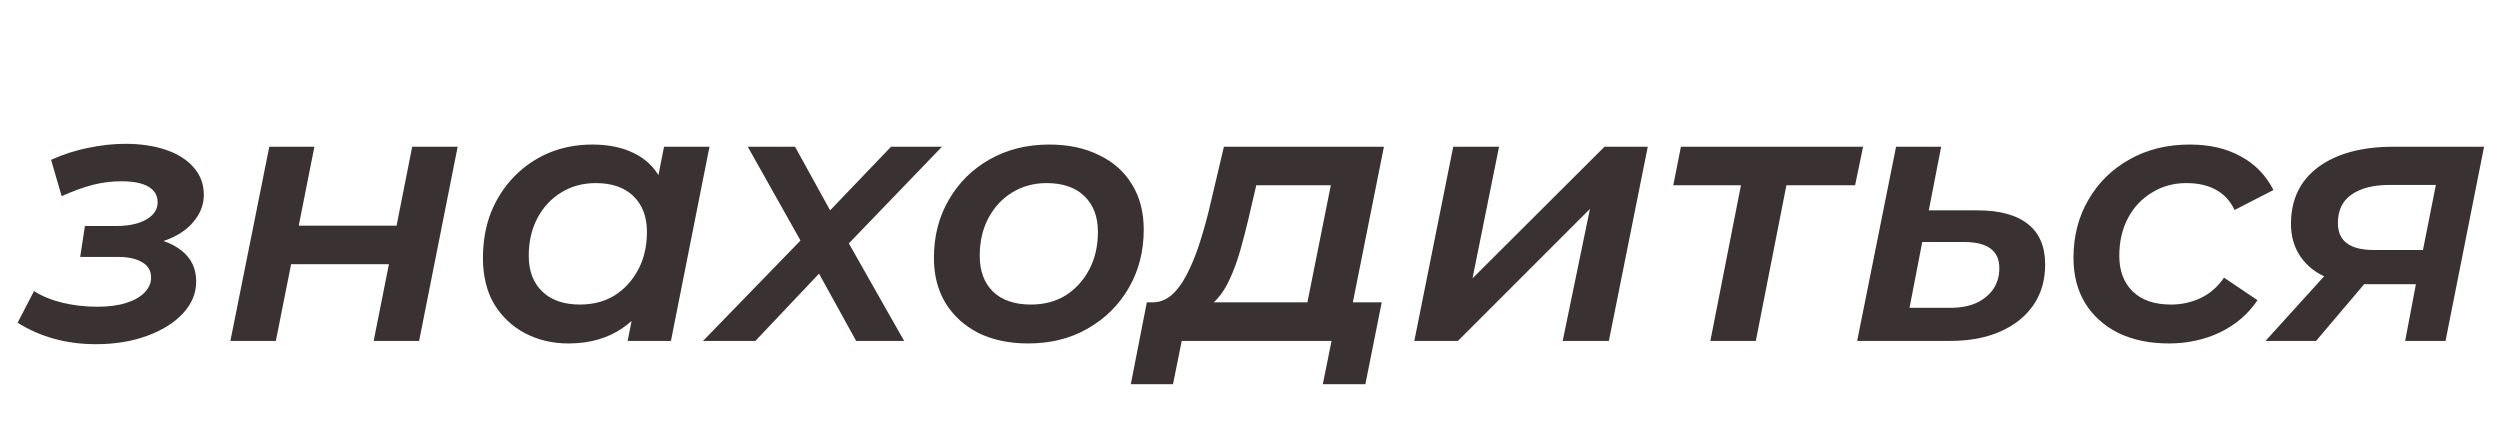 <?xml version="1.0" encoding="UTF-8"?> <svg xmlns="http://www.w3.org/2000/svg" width="110" height="19" viewBox="0 0 110 19" fill="none"><path d="M4.216 15.144C2.925 15.144 1.779 14.829 0.776 14.2L1.496 12.808C1.848 13.032 2.264 13.203 2.744 13.32C3.235 13.437 3.747 13.496 4.28 13.496C4.771 13.496 5.187 13.443 5.528 13.336C5.88 13.229 6.152 13.08 6.344 12.888C6.547 12.685 6.648 12.461 6.648 12.216C6.648 11.917 6.52 11.693 6.264 11.544C6.008 11.384 5.645 11.304 5.176 11.304H3.528L3.736 9.944H5.112C5.667 9.944 6.109 9.848 6.44 9.656C6.771 9.464 6.936 9.213 6.936 8.904C6.936 8.605 6.803 8.376 6.536 8.216C6.269 8.056 5.869 7.976 5.336 7.976C4.909 7.976 4.488 8.029 4.072 8.136C3.667 8.243 3.213 8.408 2.712 8.632L2.248 7.032C2.792 6.787 3.341 6.611 3.896 6.504C4.451 6.387 4.989 6.328 5.512 6.328C6.195 6.328 6.797 6.419 7.32 6.6C7.843 6.781 8.248 7.043 8.536 7.384C8.824 7.715 8.968 8.109 8.968 8.568C8.968 8.952 8.851 9.304 8.616 9.624C8.392 9.944 8.077 10.205 7.672 10.408C7.267 10.611 6.792 10.739 6.248 10.792L6.2 10.408C6.947 10.472 7.539 10.675 7.976 11.016C8.413 11.357 8.632 11.811 8.632 12.376C8.632 12.899 8.44 13.368 8.056 13.784C7.672 14.2 7.144 14.531 6.472 14.776C5.811 15.021 5.059 15.144 4.216 15.144ZM10.137 15L11.849 6.456H13.833L13.145 9.928H17.449L18.137 6.456H20.137L18.441 15H16.441L17.113 11.624H12.809L12.137 15H10.137ZM25.009 15.112C24.316 15.112 23.681 14.963 23.105 14.664C22.54 14.365 22.086 13.939 21.745 13.384C21.414 12.819 21.249 12.141 21.249 11.352C21.249 10.627 21.366 9.96 21.601 9.352C21.846 8.744 22.188 8.216 22.625 7.768C23.062 7.32 23.569 6.973 24.145 6.728C24.732 6.483 25.372 6.36 26.065 6.36C26.78 6.36 27.393 6.488 27.905 6.744C28.428 7 28.822 7.389 29.089 7.912C29.356 8.424 29.478 9.064 29.457 9.832C29.436 10.888 29.244 11.816 28.881 12.616C28.518 13.405 28.012 14.019 27.361 14.456C26.71 14.893 25.926 15.112 25.009 15.112ZM25.521 13.4C26.097 13.4 26.604 13.267 27.041 13C27.478 12.723 27.825 12.344 28.081 11.864C28.337 11.384 28.465 10.829 28.465 10.2C28.465 9.539 28.268 9.016 27.873 8.632C27.478 8.248 26.924 8.056 26.209 8.056C25.644 8.056 25.137 8.195 24.689 8.472C24.252 8.739 23.905 9.112 23.649 9.592C23.393 10.072 23.265 10.627 23.265 11.256C23.265 11.917 23.462 12.44 23.857 12.824C24.252 13.208 24.806 13.4 25.521 13.4ZM27.617 15L28.001 13.048L28.545 10.776L28.817 8.488L29.217 6.456H31.217L29.521 15H27.617ZM30.934 15L35.734 10.056L35.51 11.096L32.902 6.456H34.982L36.87 9.88L35.942 9.864L39.206 6.456H41.446L36.854 11.224L37.014 10.12L39.782 15H37.67L35.702 11.432H36.614L33.238 15H30.934ZM45.236 15.112C44.404 15.112 43.674 14.957 43.044 14.648C42.426 14.328 41.946 13.891 41.604 13.336C41.263 12.771 41.092 12.109 41.092 11.352C41.092 10.392 41.311 9.539 41.748 8.792C42.186 8.035 42.783 7.443 43.54 7.016C44.308 6.579 45.183 6.36 46.164 6.36C47.007 6.36 47.738 6.515 48.356 6.824C48.986 7.123 49.471 7.555 49.812 8.12C50.154 8.675 50.324 9.336 50.324 10.104C50.324 11.053 50.106 11.907 49.668 12.664C49.231 13.421 48.628 14.019 47.86 14.456C47.103 14.893 46.228 15.112 45.236 15.112ZM45.364 13.4C45.94 13.4 46.447 13.267 46.884 13C47.322 12.723 47.668 12.344 47.924 11.864C48.18 11.384 48.308 10.829 48.308 10.2C48.308 9.539 48.111 9.016 47.716 8.632C47.322 8.248 46.767 8.056 46.052 8.056C45.487 8.056 44.98 8.195 44.532 8.472C44.095 8.739 43.748 9.112 43.492 9.592C43.236 10.072 43.108 10.627 43.108 11.256C43.108 11.928 43.306 12.456 43.7 12.84C44.095 13.213 44.65 13.4 45.364 13.4ZM57.372 14.072L58.556 8.152H55.276L54.94 9.592C54.822 10.093 54.7 10.568 54.572 11.016C54.444 11.464 54.294 11.875 54.124 12.248C53.964 12.611 53.772 12.915 53.548 13.16C53.334 13.405 53.068 13.56 52.748 13.624L50.7 13.304C51.02 13.304 51.302 13.197 51.548 12.984C51.793 12.771 52.012 12.477 52.204 12.104C52.406 11.72 52.588 11.288 52.748 10.808C52.908 10.317 53.052 9.816 53.18 9.304L53.852 6.456H60.892L59.372 14.072H57.372ZM49.756 16.904L50.46 13.304H60.796L60.076 16.904H58.204L58.588 15H51.996L51.612 16.904H49.756ZM62.23 15L63.942 6.456H65.958L64.79 12.248L70.598 6.456H72.502L70.79 15H68.758L69.958 9.192L64.15 15H62.23ZM75.256 15L76.696 7.672L77.064 8.152H73.624L73.96 6.456H81.976L81.624 8.152H78.136L78.696 7.672L77.256 15H75.256ZM87.011 9.256C87.992 9.256 88.733 9.459 89.235 9.864C89.736 10.259 89.987 10.851 89.987 11.64C89.987 12.323 89.816 12.915 89.475 13.416C89.133 13.917 88.648 14.307 88.019 14.584C87.4 14.861 86.664 15 85.811 15H81.715L83.427 6.456H85.411L84.867 9.256H87.011ZM85.811 13.544C86.248 13.544 86.627 13.475 86.947 13.336C87.267 13.187 87.517 12.984 87.699 12.728C87.88 12.461 87.971 12.152 87.971 11.8C87.971 11.032 87.453 10.648 86.419 10.648H84.579L84.019 13.544H85.811ZM95.425 15.112C94.582 15.112 93.841 14.957 93.201 14.648C92.572 14.328 92.086 13.891 91.745 13.336C91.404 12.771 91.233 12.109 91.233 11.352C91.233 10.392 91.452 9.539 91.889 8.792C92.326 8.035 92.929 7.443 93.697 7.016C94.465 6.579 95.35 6.36 96.353 6.36C97.217 6.36 97.958 6.531 98.577 6.872C99.206 7.203 99.692 7.699 100.033 8.36L98.321 9.24C98.129 8.835 97.852 8.536 97.489 8.344C97.137 8.152 96.705 8.056 96.193 8.056C95.638 8.056 95.137 8.195 94.689 8.472C94.241 8.739 93.889 9.112 93.633 9.592C93.377 10.072 93.249 10.627 93.249 11.256C93.249 11.917 93.446 12.44 93.841 12.824C94.236 13.208 94.796 13.4 95.521 13.4C95.99 13.4 96.428 13.304 96.833 13.112C97.238 12.92 97.58 12.621 97.857 12.216L99.329 13.208C98.934 13.805 98.39 14.275 97.697 14.616C97.004 14.947 96.246 15.112 95.425 15.112ZM105.827 15L106.387 12.04L106.627 12.504H104.099C103.043 12.504 102.227 12.259 101.651 11.768C101.086 11.277 100.803 10.637 100.803 9.848C100.803 8.781 101.203 7.949 102.003 7.352C102.814 6.755 103.918 6.456 105.315 6.456H109.299L107.603 15H105.827ZM99.683 15L102.643 11.736H104.675L101.907 15H99.683ZM106.515 11.48L107.299 7.528L107.491 8.136H105.155C104.43 8.136 103.864 8.28 103.459 8.568C103.064 8.845 102.867 9.261 102.867 9.816C102.867 10.605 103.395 11 104.451 11H106.883L106.515 11.48Z" fill="#393132"></path></svg> 